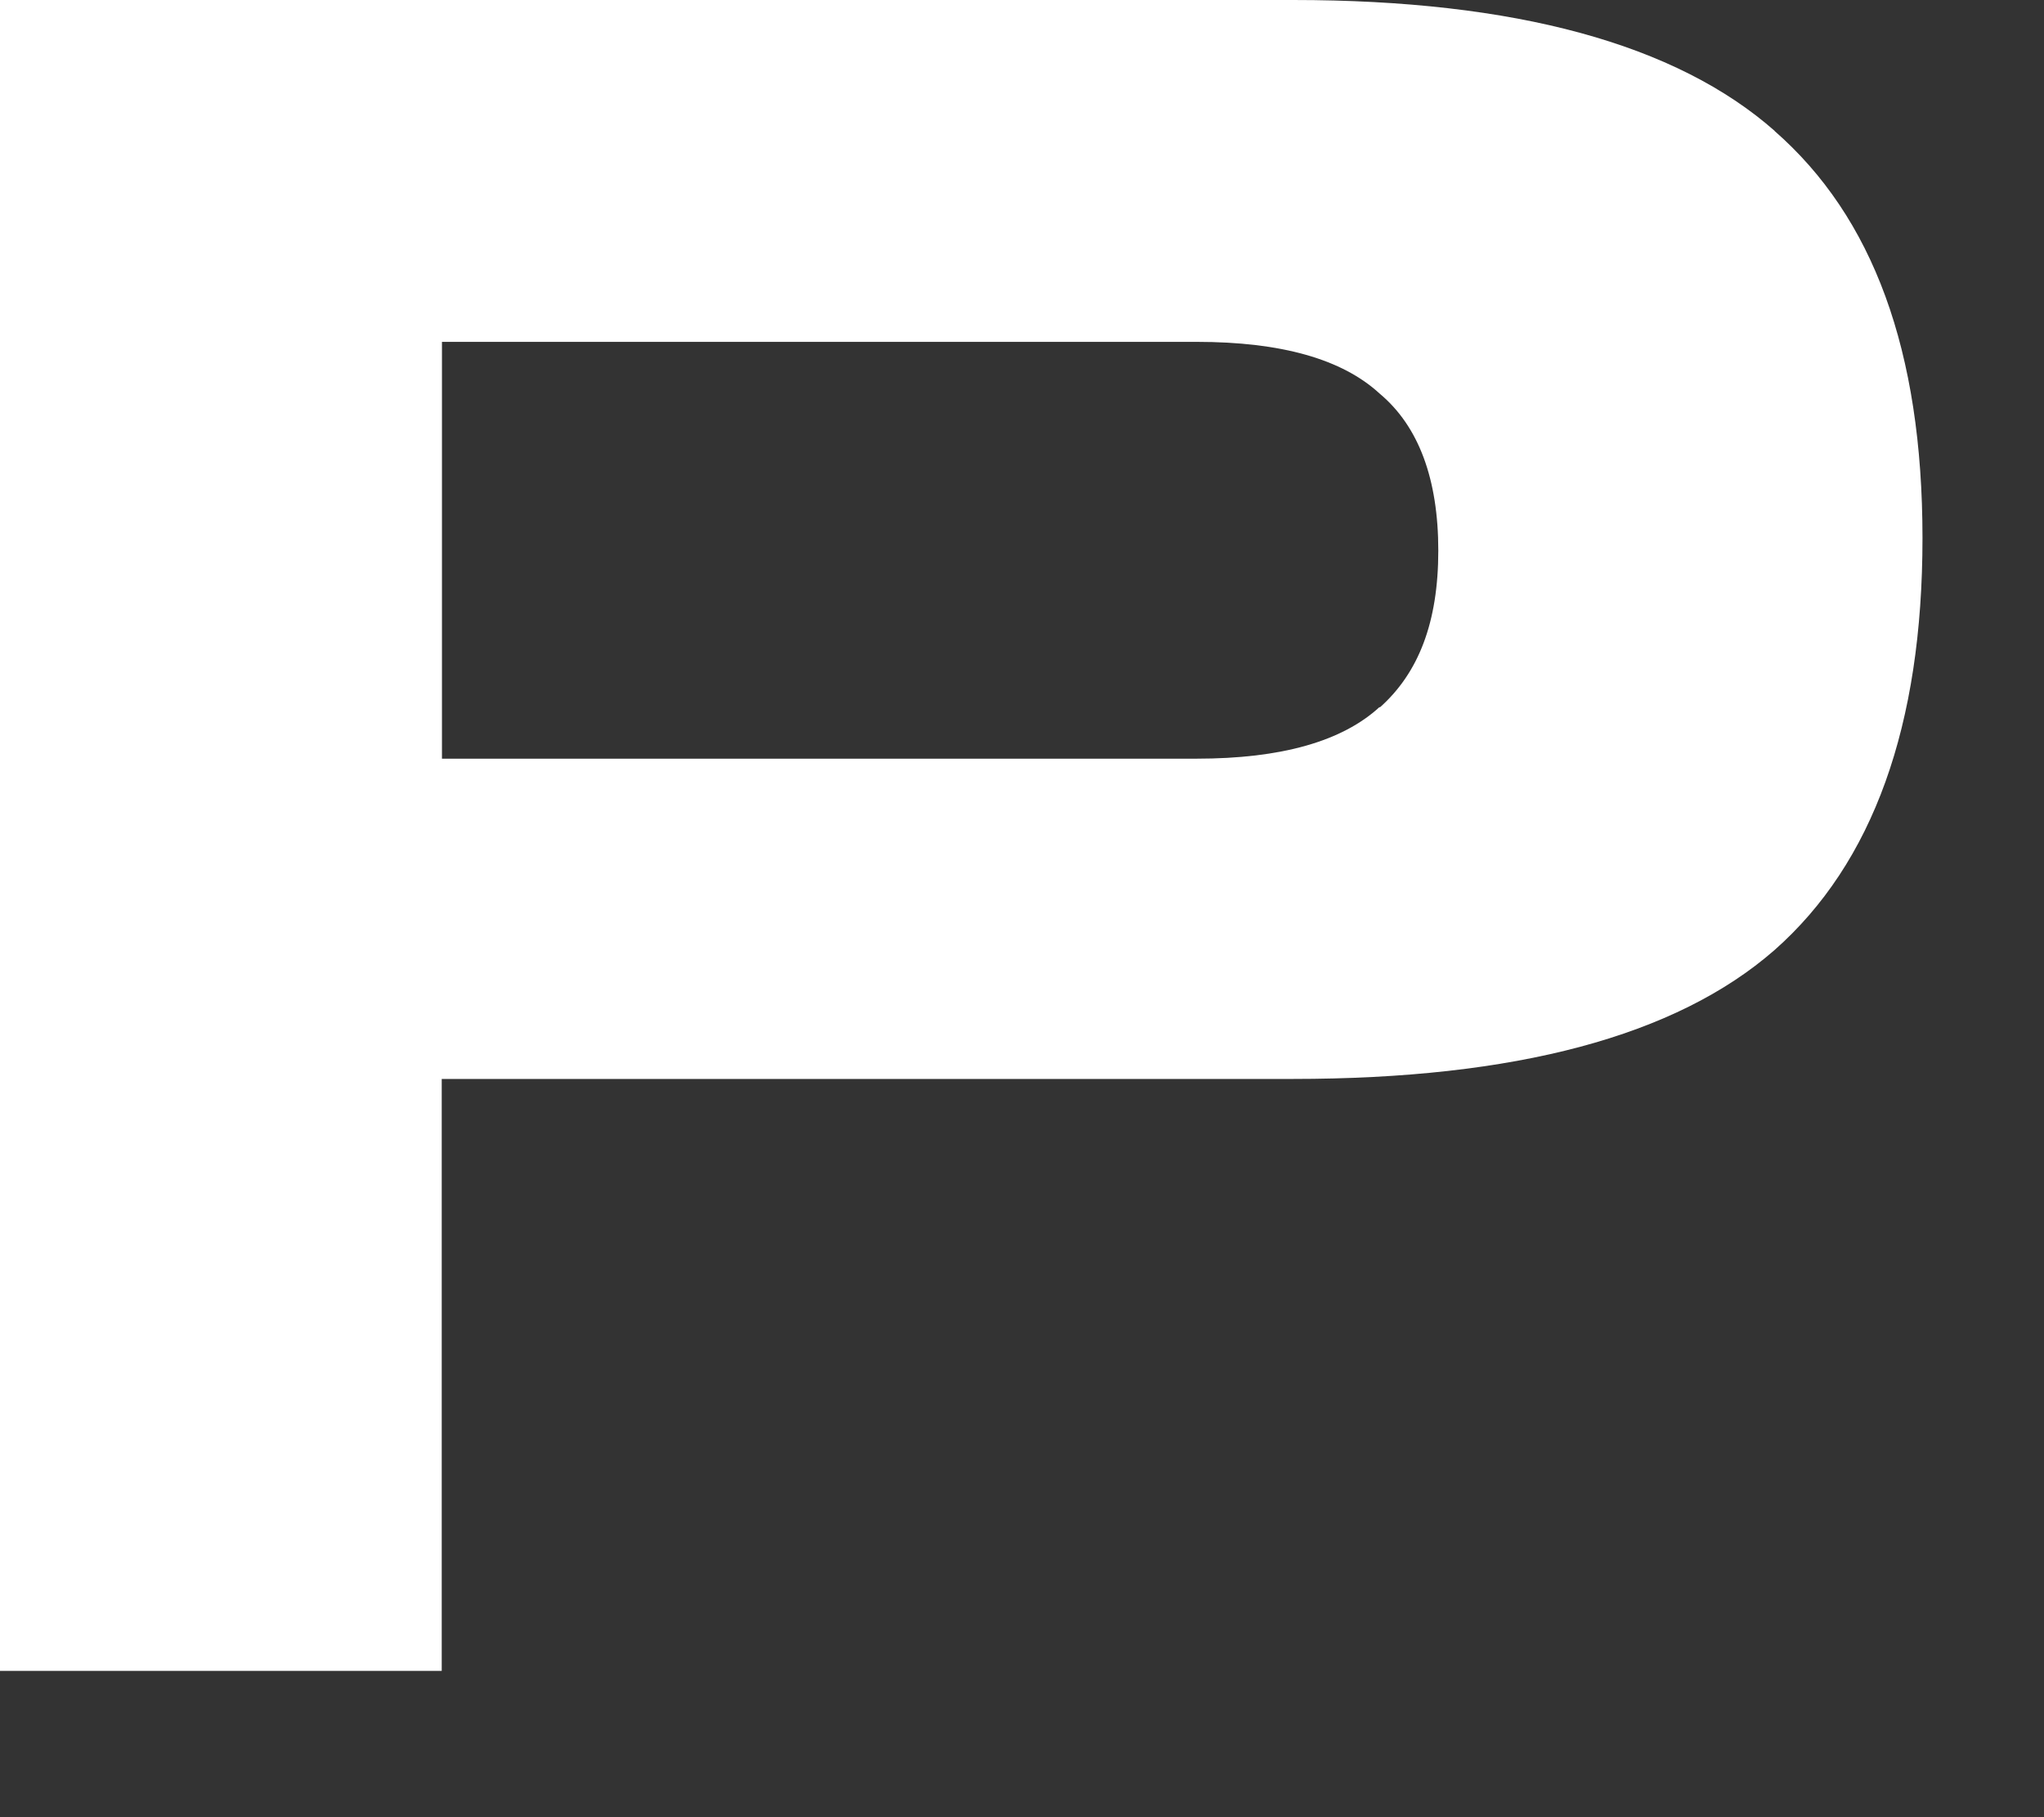 <svg fill="none" height="8" viewBox="0 0 9 8" width="9" xmlns="http://www.w3.org/2000/svg"><rect x="0" y="0" width="9" height="8" fill="#333333" stroke="none"/><path d="m7.815.577c-.434-.383-1.143-.577-2.121-.577h-5.694v7.356h1.945v-2.606h3.747c.98 0 1.687-.188 2.121-.567.434-.383.652-.988.652-1.814 0-.826-.218-1.414-.652-1.793zm-1.74 2.535c-.165.152-.434.228-.806.228h-3.323v-1.835h3.323c.373 0 .641.076.806.228.171.143.258.375.258.691s-.087.539-.258.691z" fill="#fff"/></svg>
